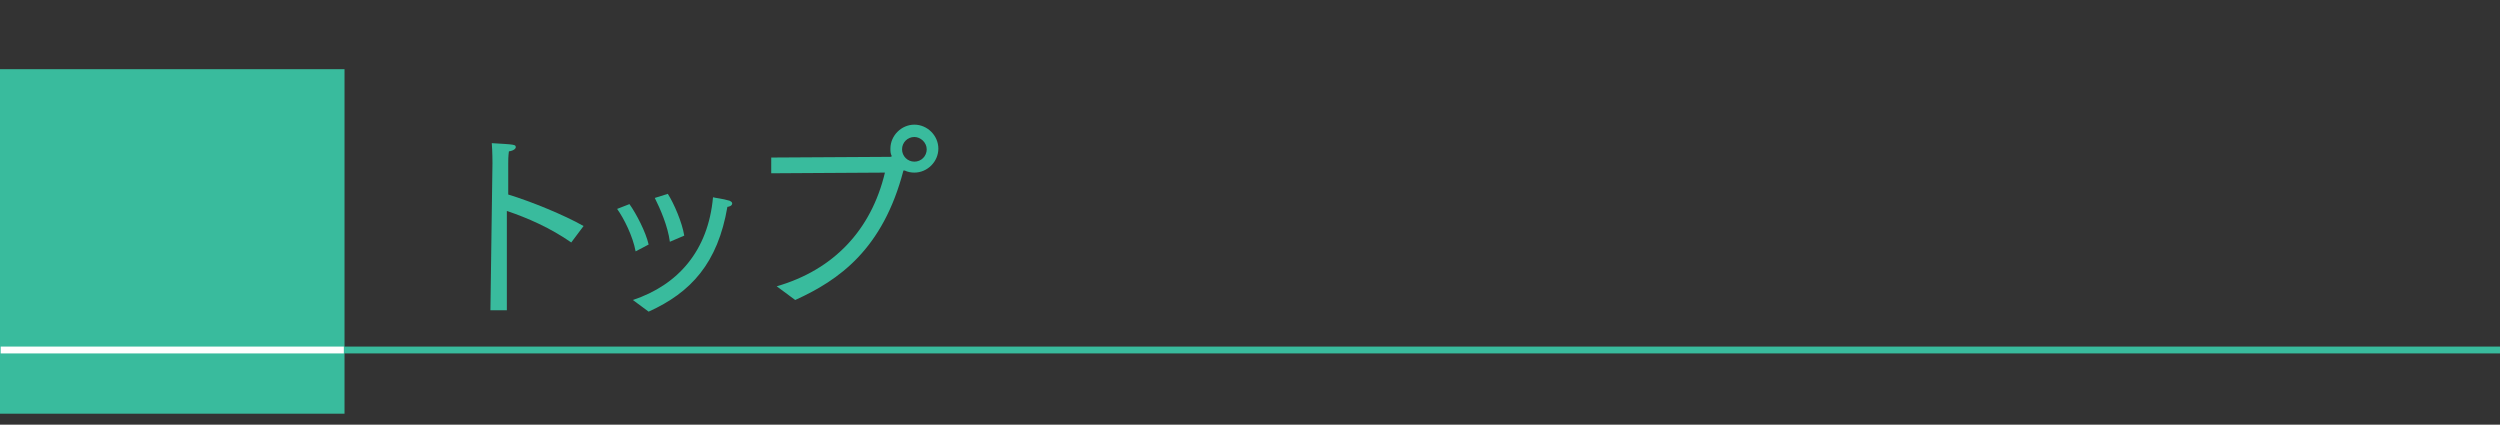<?xml version="1.0" encoding="utf-8"?>
<!-- Generator: Adobe Illustrator 25.2.0, SVG Export Plug-In . SVG Version: 6.00 Build 0)  -->
<svg version="1.1" id="Layer_1" xmlns="http://www.w3.org/2000/svg" xmlns:xlink="http://www.w3.org/1999/xlink" x="0px" y="0px"
	 viewBox="0 0 365 62" style="enable-background:new 0 0 365 62;" xml:space="preserve">
<rect x="0" y="0" width="365" height="62" fill="#333333" stroke="none"/>
<style type="text/css">
	.st0{fill:#39BB9D;}
	.st1{fill:none;stroke:#39BB9D;stroke-miterlimit:10;}
	.st2{fill:none;stroke:#FFFFFF;stroke-miterlimit:10;}
</style>
<g>
	<g>
		<path class="st0" d="M71.9,23.8c0,0,0-1.7-0.1-2.9c3.4,0.2,3.5,0.2,3.5,0.6c0,0.2-0.3,0.5-1,0.6c-0.1,0.7-0.1,1.4-0.1,1.8
			c0,0.3,0,0.5,0,0.5v4c3.3,1,8.2,3,11,4.6l-1.8,2.4c-3-2.1-6.4-3.6-9.4-4.6v14.5h-2.4L71.9,23.8L71.9,23.8z"/>
		<path class="st0" d="M92.8,36.7c-0.4-2.2-1.7-4.8-2.7-6.2l1.8-0.7c1,1.4,2.4,4.1,2.8,5.9L92.8,36.7z M92.4,43.8
			c6.6-2.2,11-7.2,11.7-15c0.3,0.1,1.4,0.2,2.4,0.5c0.2,0.1,0.4,0.2,0.4,0.4c0,0.4-0.6,0.5-0.7,0.5c-1.4,8.2-5.3,12.5-11.5,15.3
			L92.4,43.8z M97.8,35.3c-0.3-2.3-1.4-4.8-2.2-6.4l1.9-0.6c0.9,1.4,2.1,4.2,2.4,6.1L97.8,35.3z"/>
		<path class="st0" d="M113.4,41.8c8.3-2.4,13.8-8.2,15.8-16.6l-16.6,0.1V23l17.3-0.1c0.2,0,0.2,0,0.3-0.1c-0.2-0.4-0.2-0.7-0.2-1.1
			c0-1.9,1.6-3.5,3.5-3.5s3.5,1.6,3.5,3.5s-1.6,3.5-3.5,3.5c-0.5,0-1-0.1-1.4-0.3h-0.2c-3,11.5-9.4,16-15.8,18.9L113.4,41.8z
			 M135.3,21.8c0-1-0.9-1.8-1.8-1.8c-1,0-1.8,0.8-1.8,1.8c0,1,0.8,1.8,1.8,1.8C134.5,23.6,135.3,22.8,135.3,21.8z"/>
	</g>
	<line class="st1" x1="0.1" y1="51.1" x2="871.3" y2="51.1"/>
	<rect y="10.1" class="st0" width="50.3" height="50.3"/>
	<line class="st2" x1="0.1" y1="51.1" x2="50.2" y2="51.1"/>
</g>
</svg>
